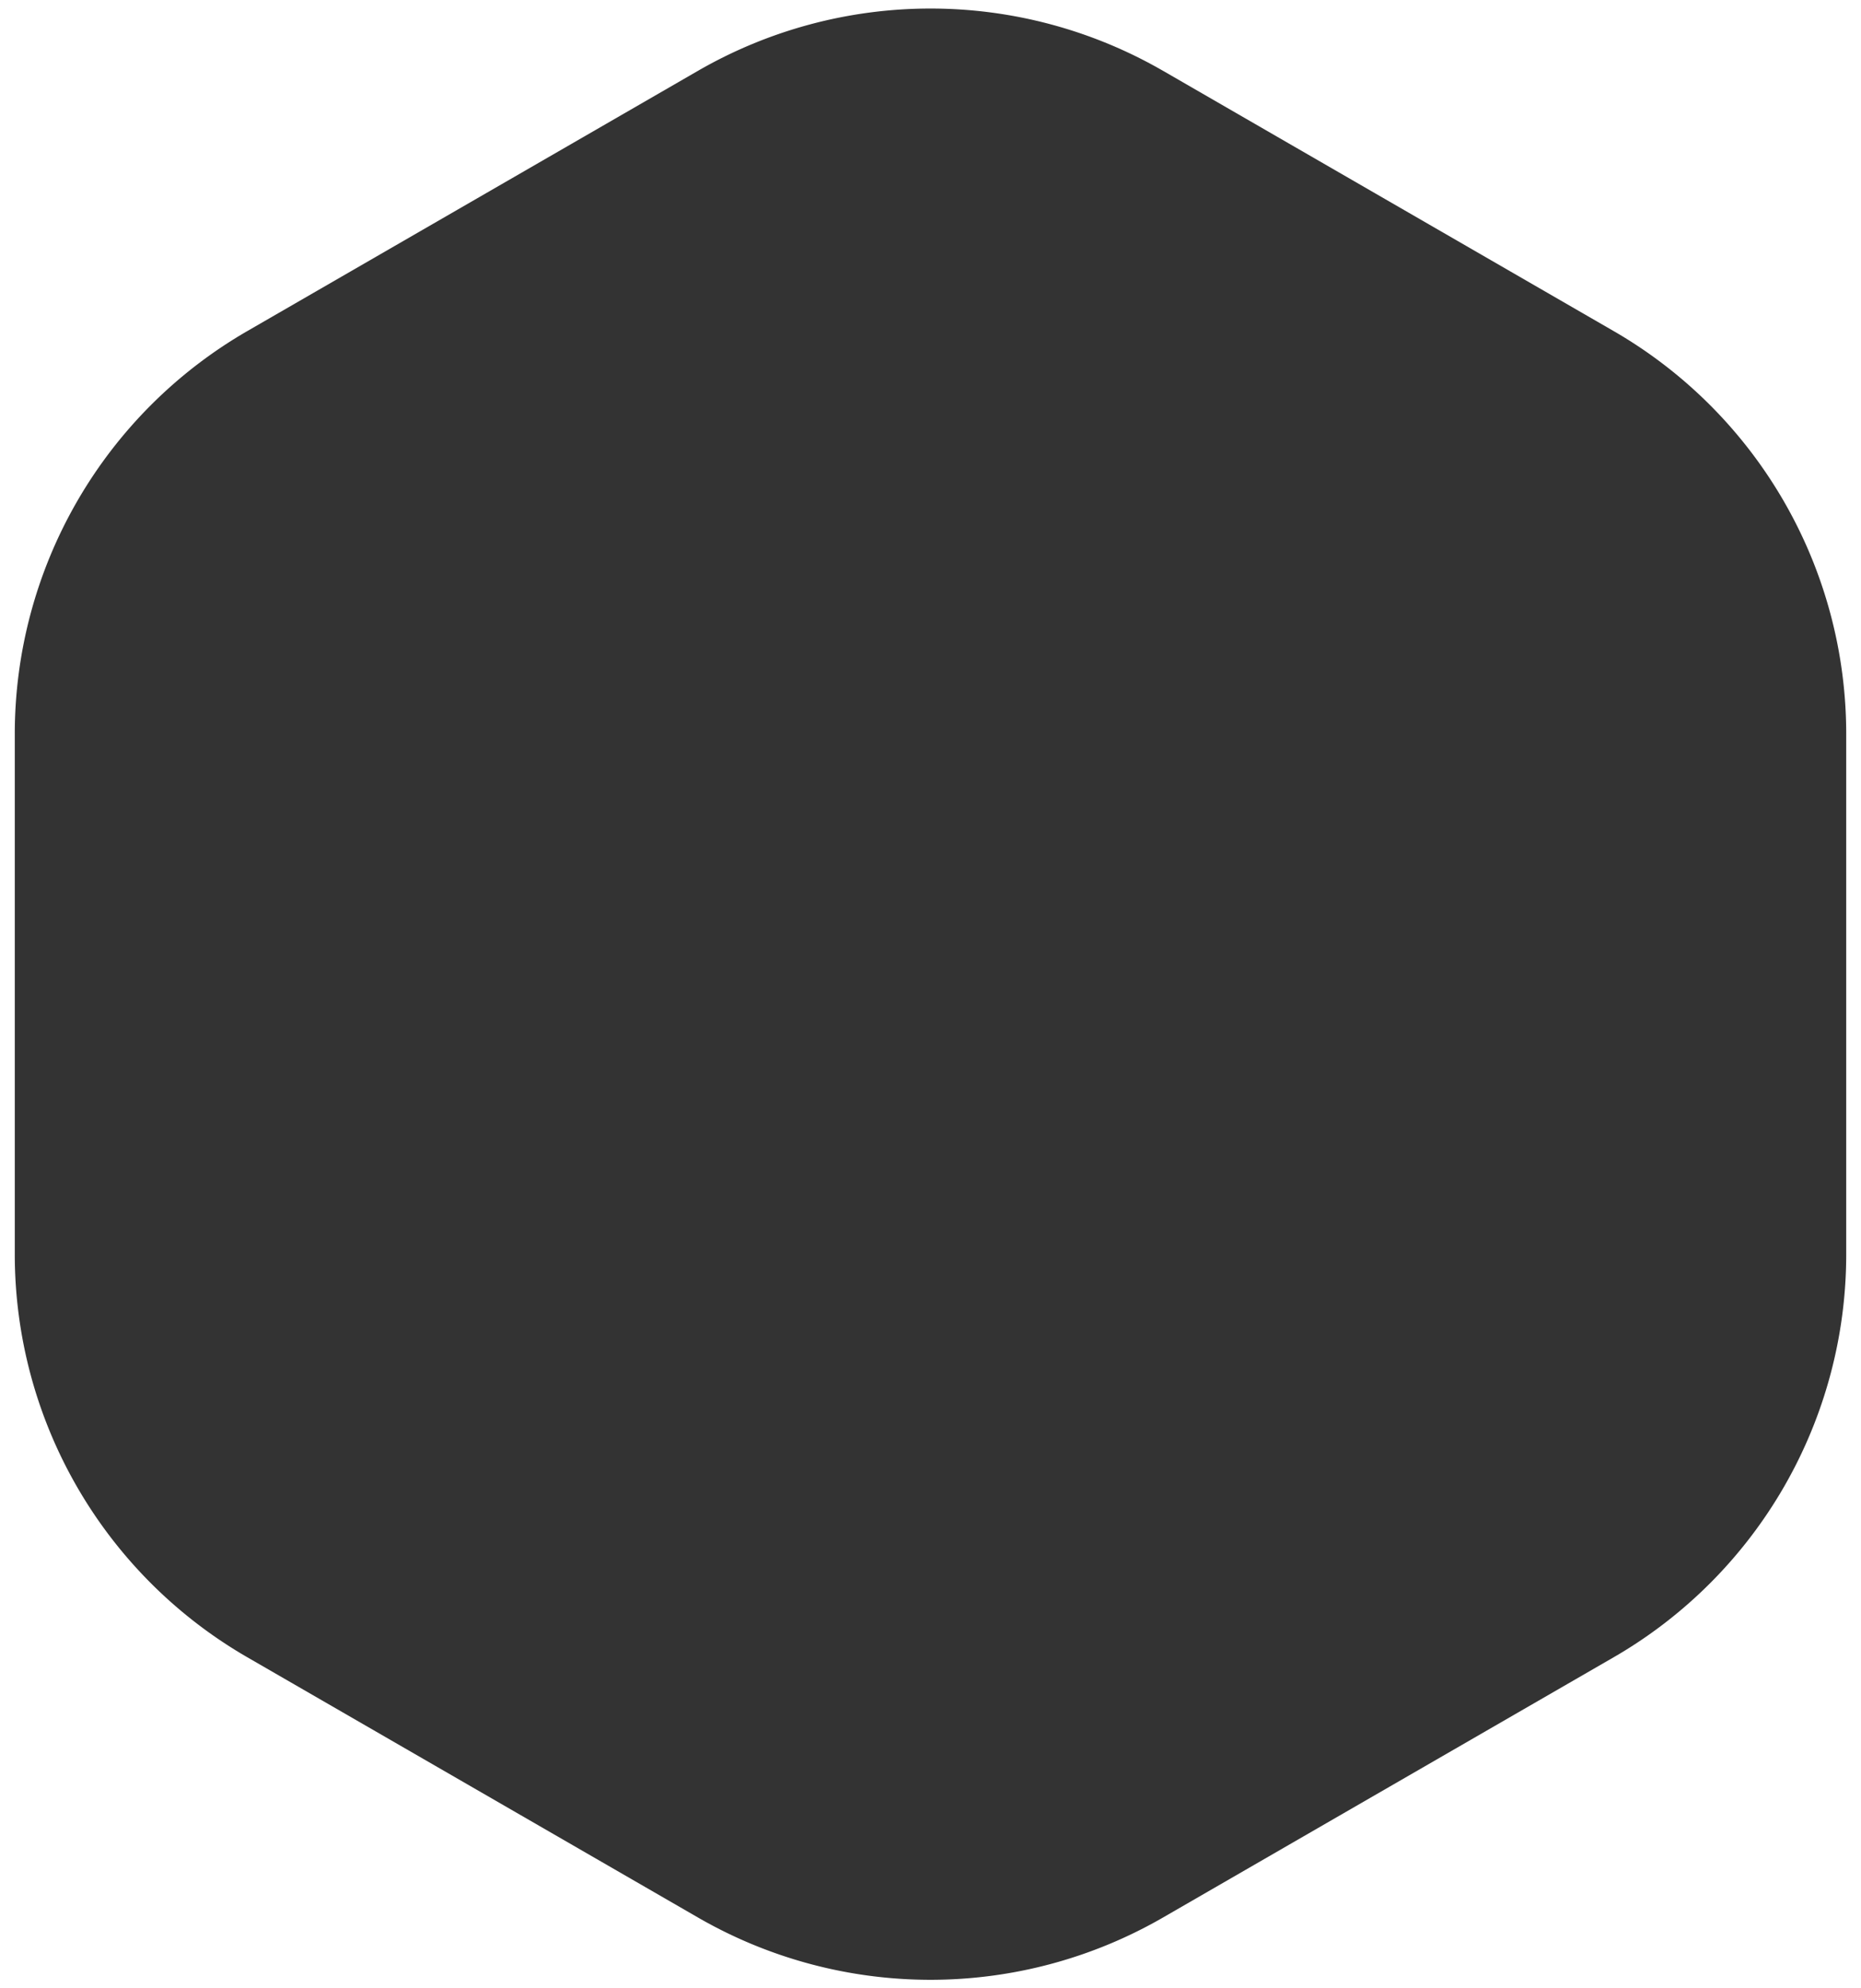 <svg viewBox="0 0 88 94" xmlns="http://www.w3.org/2000/svg"><path d="M55 3.35l21.301 12.3a22 22 0 0 1 11 19.052v24.596a22 22 0 0 1-11 19.053L55 90.649a22 22 0 0 1-22 0L11.699 78.351a22 22 0 0 1-11-19.053V34.702a22 22 0 0 1 11-19.053L33 3.351a22 22 0 0 1 22 0z" fill="#333" fill-rule="evenodd"/></svg>